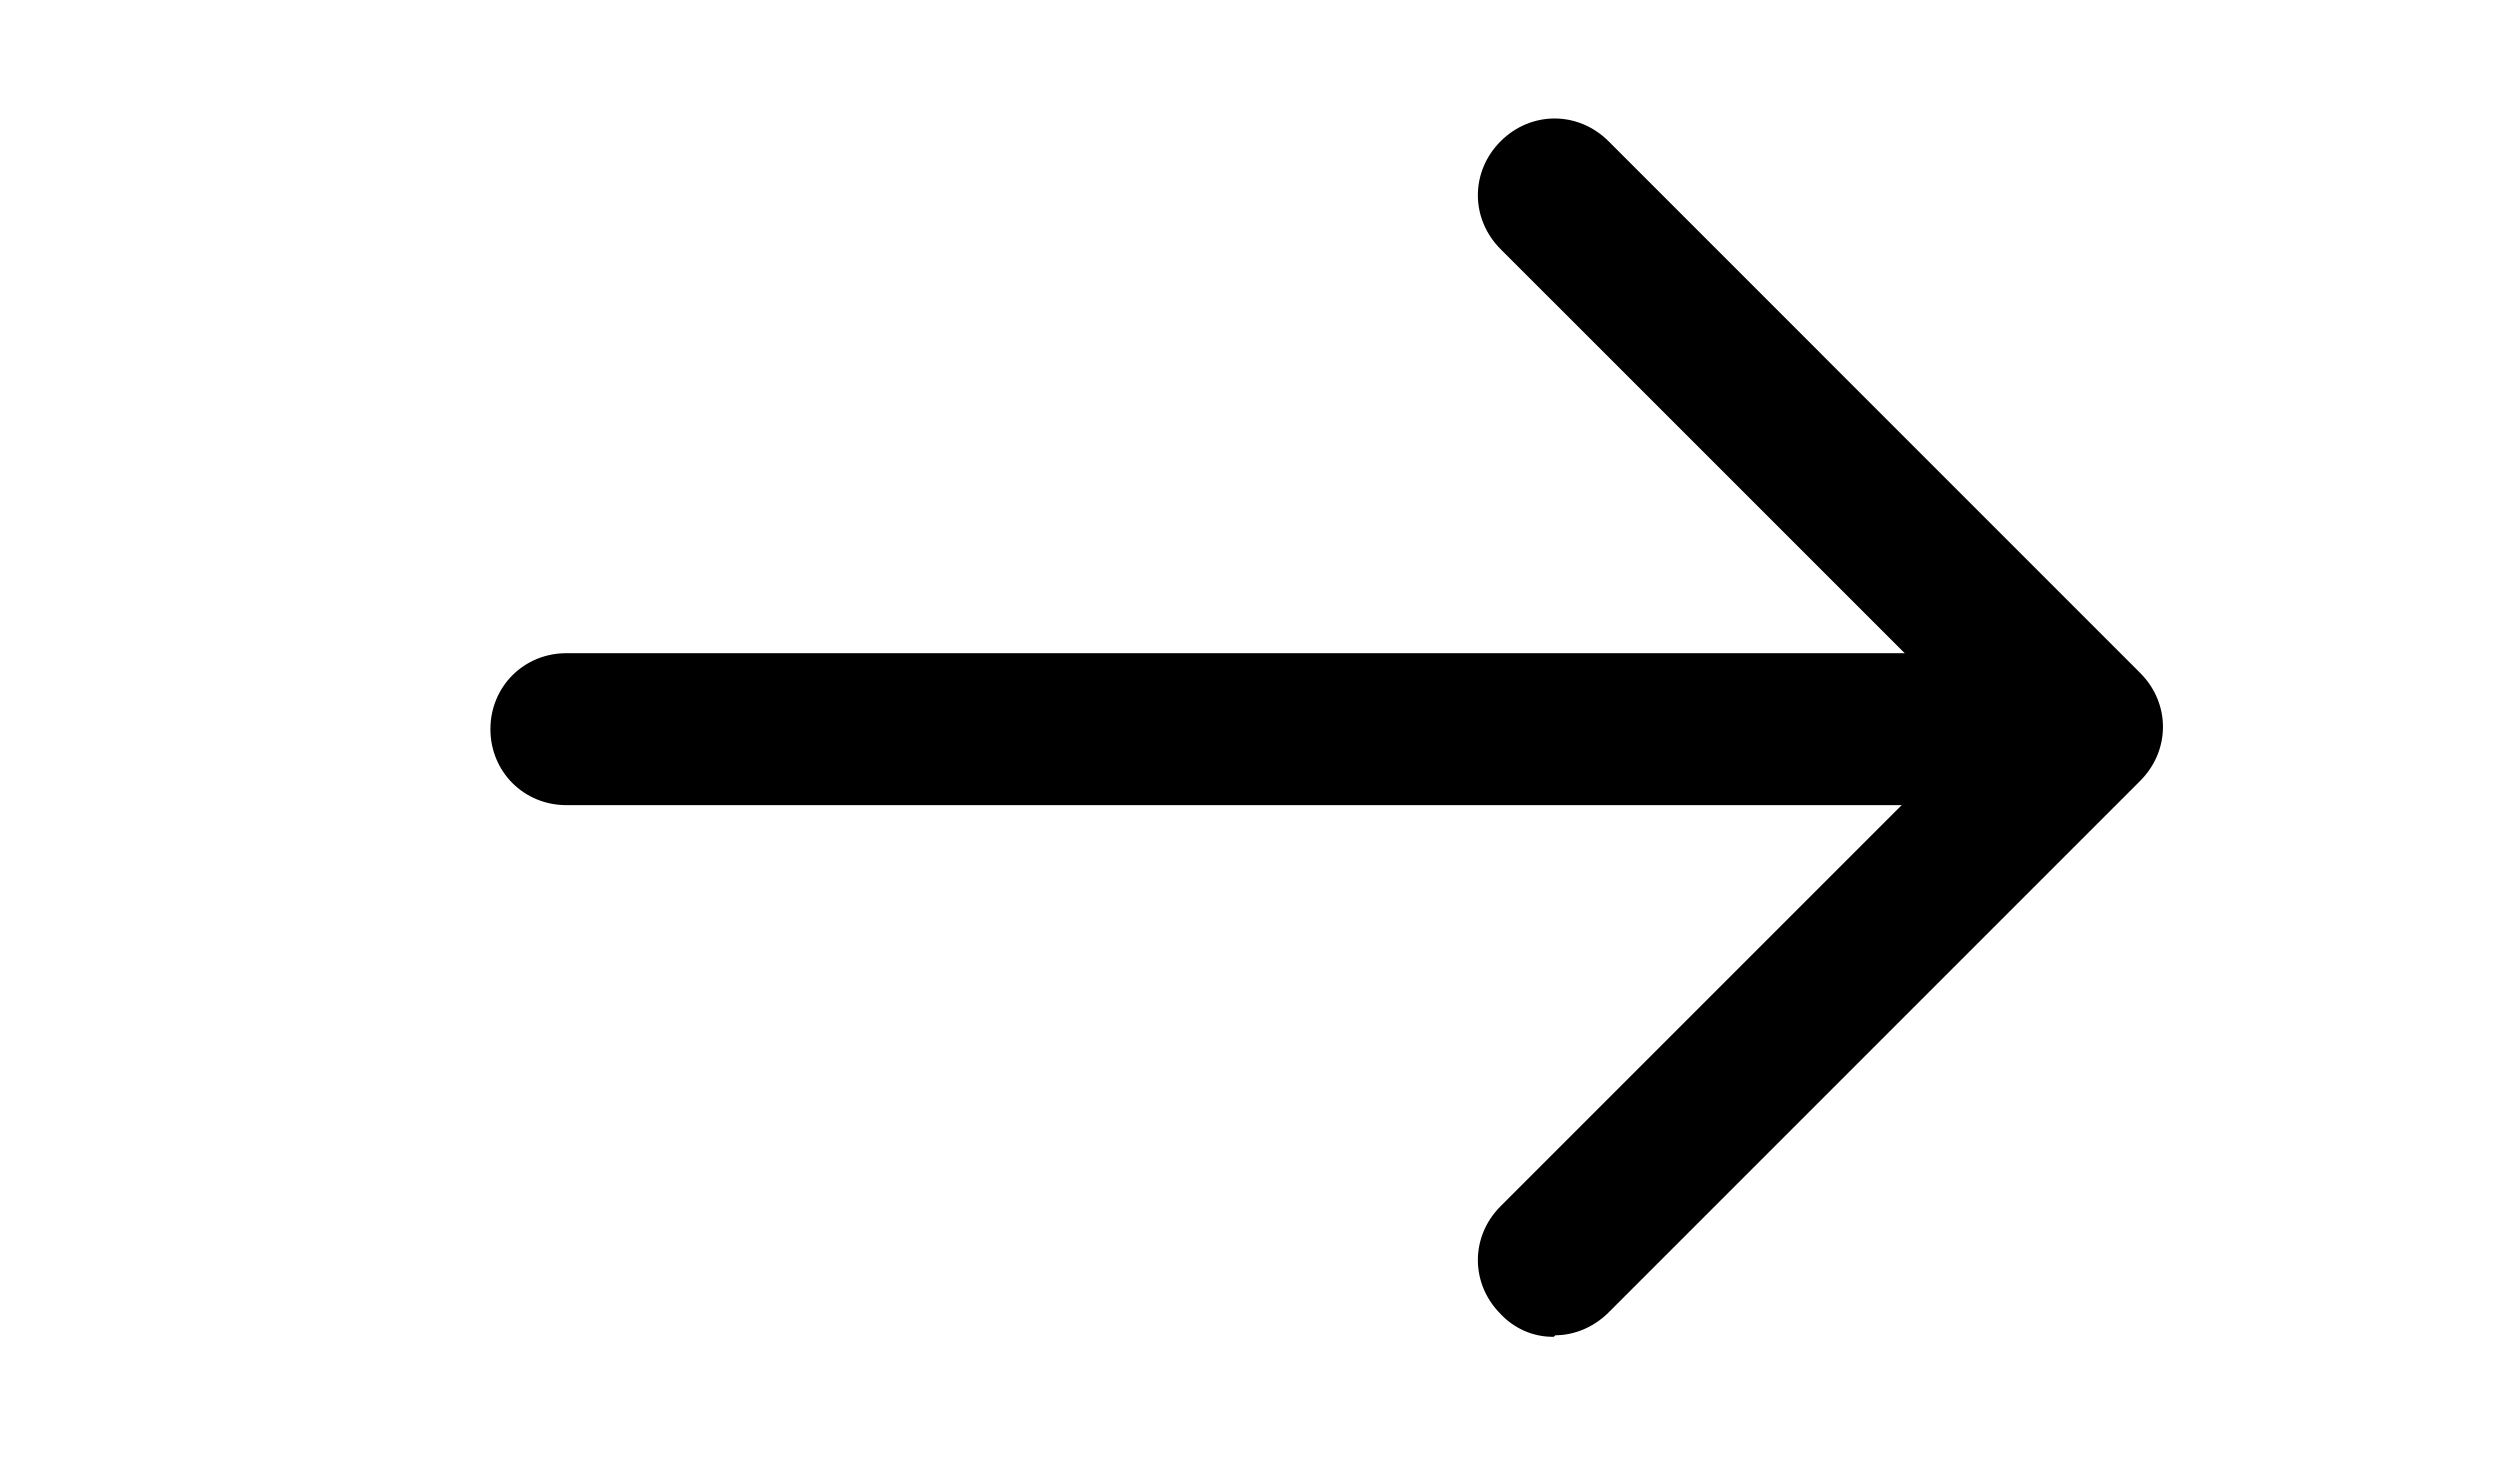 <svg width="36" height="21" viewBox="0 0 36 21" fill="none" xmlns="http://www.w3.org/2000/svg">
<path d="M27.844 11.594H8.156C7.544 11.594 7.062 11.113 7.062 10.5C7.062 9.887 7.544 9.406 8.156 9.406H27.844C28.456 9.406 28.938 9.887 28.938 10.5C28.938 11.113 28.456 11.594 27.844 11.594Z" fill="black"/>
<path d="M22.375 19.25C22.232 19.252 22.089 19.224 21.957 19.167C21.826 19.11 21.707 19.027 21.609 18.922C21.172 18.484 21.172 17.806 21.609 17.369L28.5 10.478L21.609 3.588C21.172 3.15 21.172 2.472 21.609 2.034C22.047 1.597 22.725 1.597 23.163 2.034L30.819 9.691C31.256 10.128 31.256 10.806 30.819 11.244L23.163 18.9C22.944 19.119 22.659 19.228 22.397 19.228L22.375 19.25Z" fill="black"/>
</svg>
